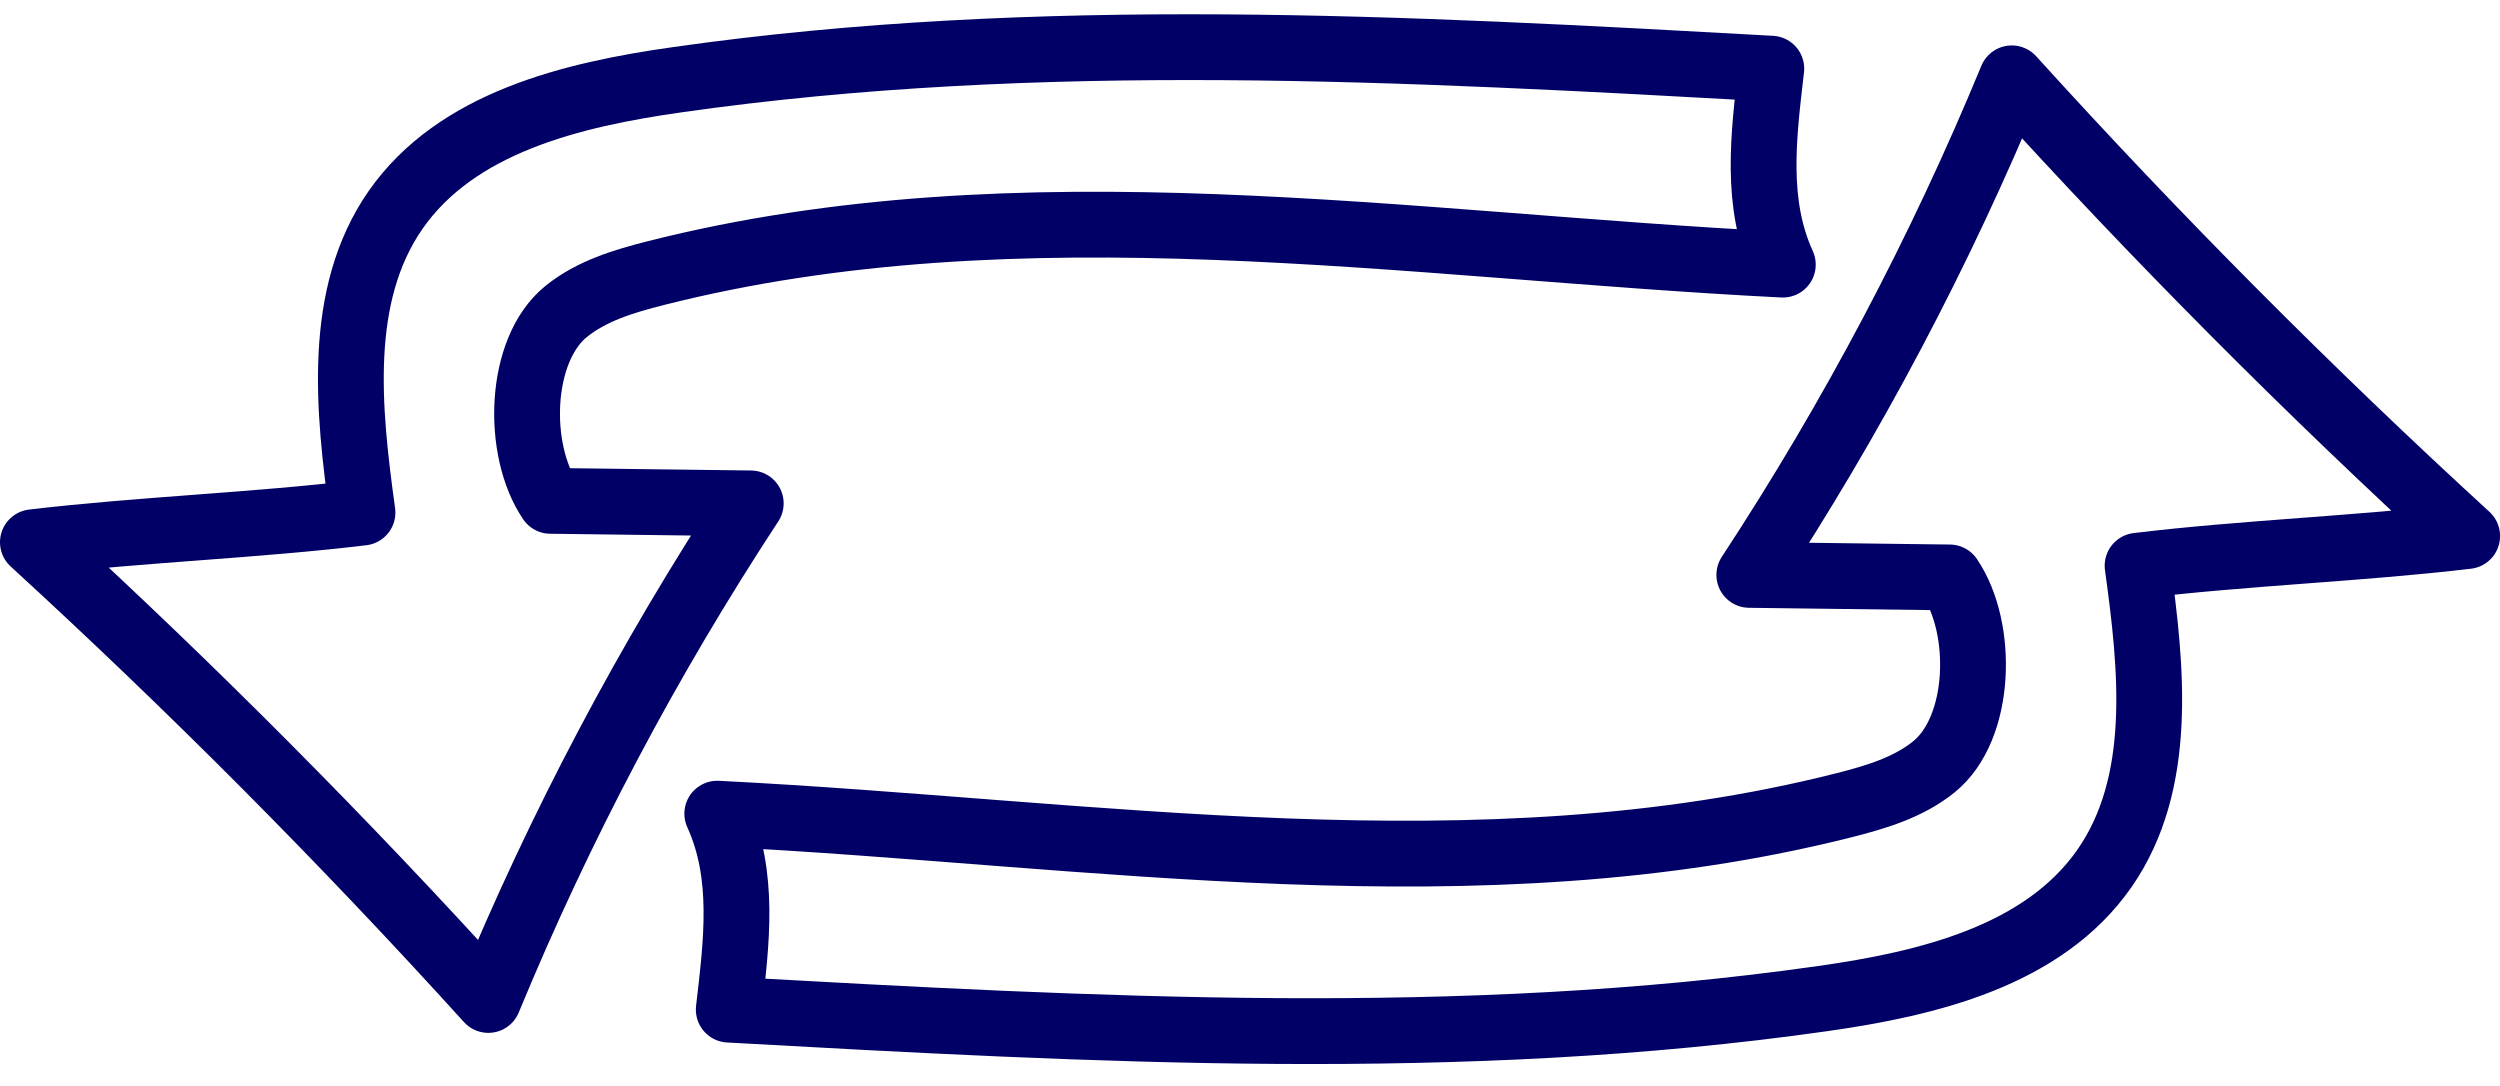 <svg width="76" height="33" viewBox="0 0 76 33" fill="none" xmlns="http://www.w3.org/2000/svg">
<path d="M54.198 8.045C42.737 7.471 31.06 5.485 19.935 8.303C18.97 8.548 17.984 8.842 17.208 9.471C15.761 10.646 15.684 13.681 16.733 15.226C18.761 15.254 20.795 15.275 22.823 15.303C19.698 20.064 17.02 25.127 14.845 30.399C10.447 25.547 5.825 20.904 1 16.484C4.237 16.1 7.776 15.974 11.02 15.582C10.586 12.45 10.223 8.975 12.027 6.38C13.88 3.723 17.383 2.877 20.593 2.423C31.584 0.857 42.758 1.472 53.848 2.087C53.61 4.136 53.345 6.171 54.198 8.045Z" stroke="#000066" stroke-width="2" stroke-linecap="round" stroke-linejoin="round"/>
<path d="M21.805 24.735C33.265 25.309 44.942 27.295 56.067 24.477C57.032 24.232 58.018 23.938 58.794 23.309C60.242 22.134 60.319 19.1 59.27 17.554C57.242 17.526 55.207 17.505 53.179 17.477C56.305 12.716 58.983 7.653 61.158 2.381C65.556 7.234 70.178 11.877 75.002 16.296C71.765 16.68 68.227 16.806 64.982 17.198C65.416 20.33 65.78 23.805 63.975 26.4C62.123 29.057 58.619 29.903 55.41 30.357C44.418 31.924 33.244 31.308 22.154 30.693C22.392 28.644 22.658 26.609 21.805 24.735Z" stroke="#000066" stroke-width="2" stroke-linecap="round" stroke-linejoin="round"/>
</svg>
